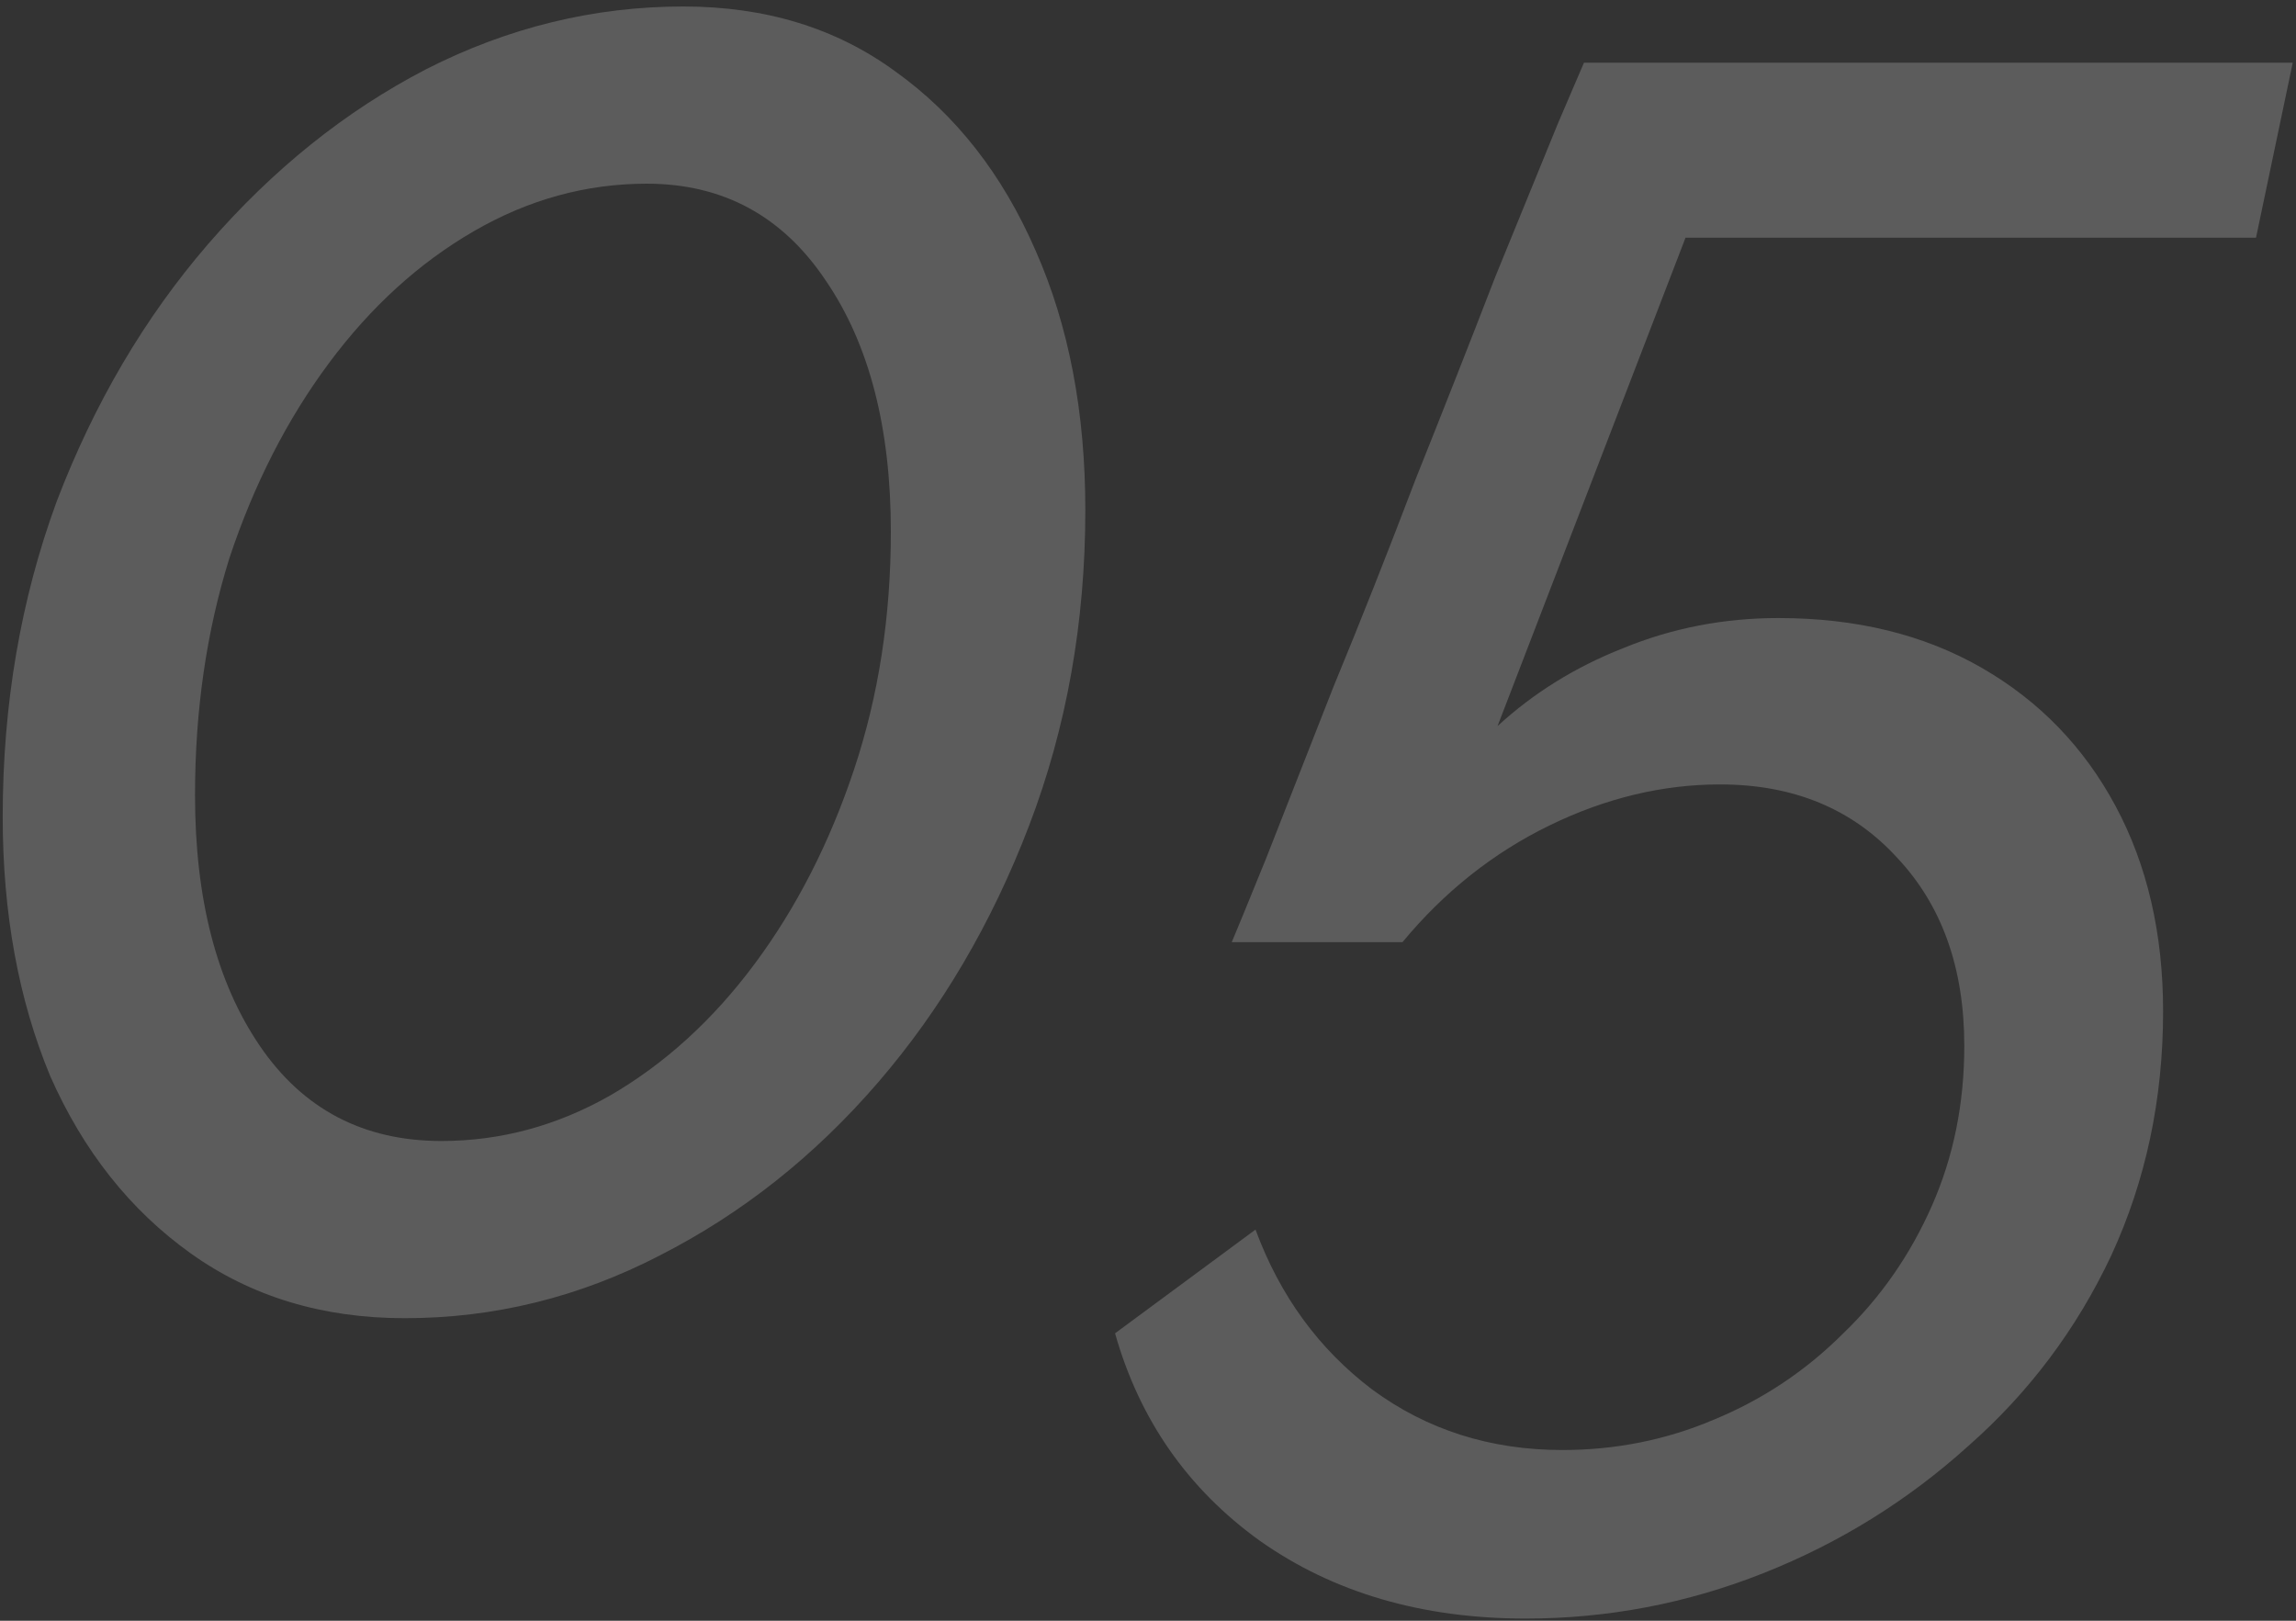 <?xml version="1.0" encoding="UTF-8"?> <svg xmlns="http://www.w3.org/2000/svg" width="170" height="120" viewBox="0 0 170 120" fill="none"><rect x="0" y="0" width="170" height="120" fill="#333333" stroke="none"/> <path opacity="0.2" d="M29.96 97.6C23.88 97.6 18.6 96 14.12 92.8C9.64 89.6 6.173 85.227 3.72 79.68C1.373 74.027 0.2 67.627 0.2 60.48C0.2 52.16 1.533 44.373 4.2 37.12C6.973 29.867 10.707 23.52 15.4 18.08C20.2 12.533 25.587 8.213 31.56 5.12C37.64 2.027 43.987 0.48 50.6 0.48C56.68 0.48 61.907 2.08 66.28 5.28C70.76 8.48 74.227 12.907 76.68 18.56C79.133 24.107 80.36 30.507 80.36 37.76C80.36 46.08 78.973 53.867 76.2 61.12C73.427 68.373 69.693 74.72 65 80.16C60.307 85.6 54.92 89.867 48.84 92.96C42.867 96.053 36.573 97.6 29.96 97.6ZM32.68 84.48C37.053 84.48 41.213 83.36 45.16 81.12C49.213 78.773 52.787 75.52 55.88 71.36C58.973 67.2 61.427 62.4 63.24 56.96C65.053 51.52 65.96 45.653 65.96 39.36C65.96 31.68 64.36 25.493 61.16 20.8C57.96 16 53.533 13.6 47.88 13.6C43.4 13.6 39.133 14.773 35.08 17.12C31.027 19.467 27.453 22.72 24.36 26.88C21.267 31.04 18.813 35.84 17 41.28C15.293 46.72 14.44 52.587 14.44 58.88C14.44 66.56 16.04 72.747 19.24 77.44C22.44 82.133 26.92 84.48 32.68 84.48ZM112.96 119.84C105.28 119.84 98.72 117.92 93.28 114.08C87.947 110.24 84.373 105.12 82.56 98.72L92.96 91.04C94.773 95.947 97.653 99.893 101.6 102.88C105.653 105.867 110.347 107.36 115.68 107.36C119.627 107.36 123.36 106.613 126.88 105.12C130.507 103.627 133.707 101.493 136.48 98.72C139.253 96.053 141.44 92.907 143.04 89.28C144.64 85.653 145.44 81.707 145.44 77.44C145.44 71.68 143.787 67.04 140.48 63.52C137.173 59.893 132.8 58.08 127.36 58.08C123.093 58.08 118.88 59.093 114.72 61.12C110.56 63.147 106.933 66.027 103.84 69.76H91.2C91.52 69.013 92.373 66.933 93.76 63.52C95.147 60 96.8 55.787 98.72 50.88C100.747 45.973 102.773 40.853 104.8 35.52C106.933 30.187 108.907 25.173 110.72 20.48C112.64 15.787 114.187 12 115.36 9.12C116.64 6.133 117.28 4.64 117.28 4.64H169.76L167.04 17.6H124.8L110.88 53.76C113.547 51.307 116.64 49.387 120.16 48C123.787 46.507 127.627 45.76 131.68 45.76C137.44 45.76 142.453 46.987 146.72 49.44C150.987 51.893 154.293 55.307 156.64 59.68C158.987 64.053 160.16 69.12 160.16 74.88C160.16 81.387 158.88 87.413 156.32 92.96C153.76 98.4 150.24 103.093 145.76 107.04C141.28 111.093 136.213 114.24 130.56 116.48C124.907 118.72 119.04 119.84 112.96 119.84Z" fill="white"></path> </svg> 